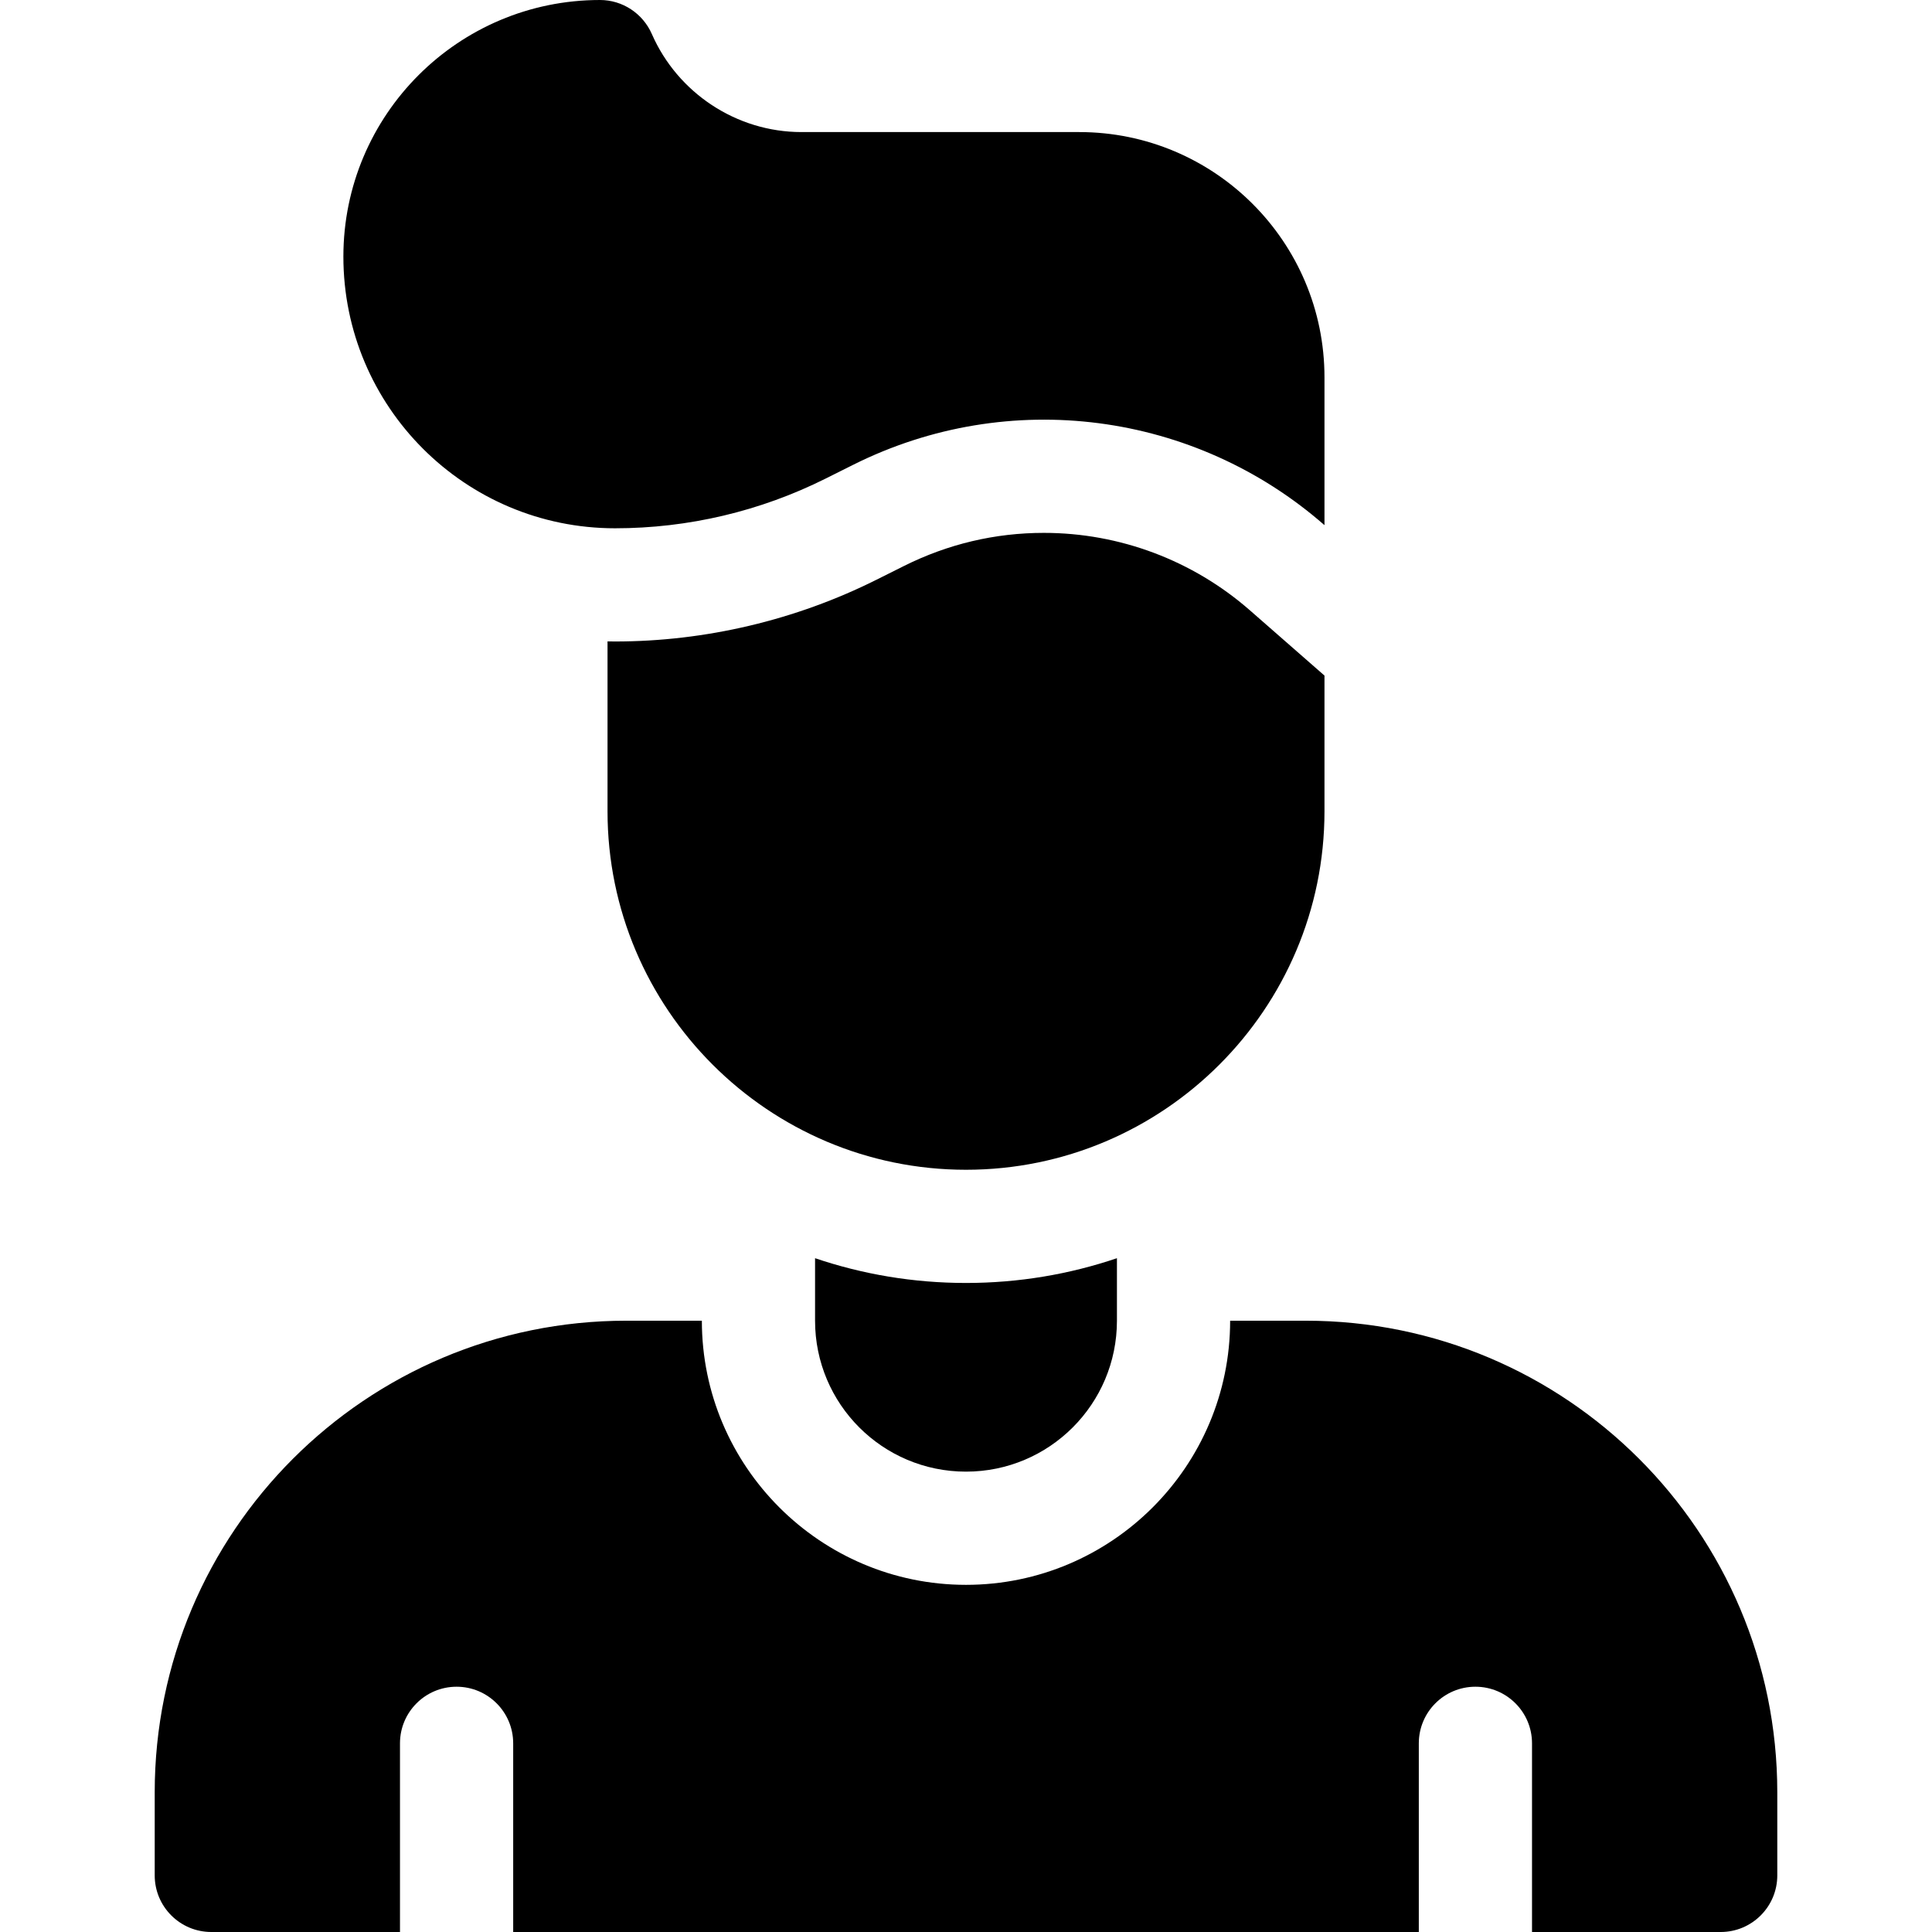 <svg id="Capa_1" enable-background="new 0 0 512 512" height="512" viewBox="0 0 512 512" width="512" xmlns="http://www.w3.org/2000/svg"><g><path d="m286 35h-73.6c-17.276 0-32.847-10.432-39.647-25.967-2.396-5.474-7.777-9.033-13.753-9.033-37.555 0-68 30.445-68 68 0 39.765 32.235 72 72 72 19.373 0 38.48-4.51 55.808-13.175l7.307-3.654c41.294-20.646 90.527-14.068 124.885 15.999v-39.17c0-35.898-29.102-65-65-65z"/><g><path d="m276.646 141.217c-12.964 0-25.451 2.956-37.114 8.788l-7.308 3.653c-21.382 10.691-45.319 16.342-69.224 16.342-.669 0-1.334-.012-2-.025v45.025c0 52.383 42.617 95 95 95s95-42.617 95-95v-35.963l-19.757-17.29c-15.128-13.239-34.518-20.53-54.597-20.53z"/></g><path d="m256 340c-13.983 0-27.436-2.308-40-6.563v16.563c0 22.091 17.909 40 40 40 22.091 0 40-17.909 40-40v-16.563c-12.564 4.255-26.017 6.563-40 6.563z"/><path d="m346 350h-20c0 38.598-31.402 70-70 70s-70-31.402-70-70h-20c-69.036 0-125 55.964-125 125v22c0 8.284 6.716 15 15 15h50v-50c0-8.284 6.716-15 15-15s15 6.716 15 15v50h240v-50c0-8.284 6.716-15 15-15s15 6.716 15 15v50h50c8.284 0 15-6.716 15-15v-22c0-69.036-55.964-125-125-125z"/></g></svg>